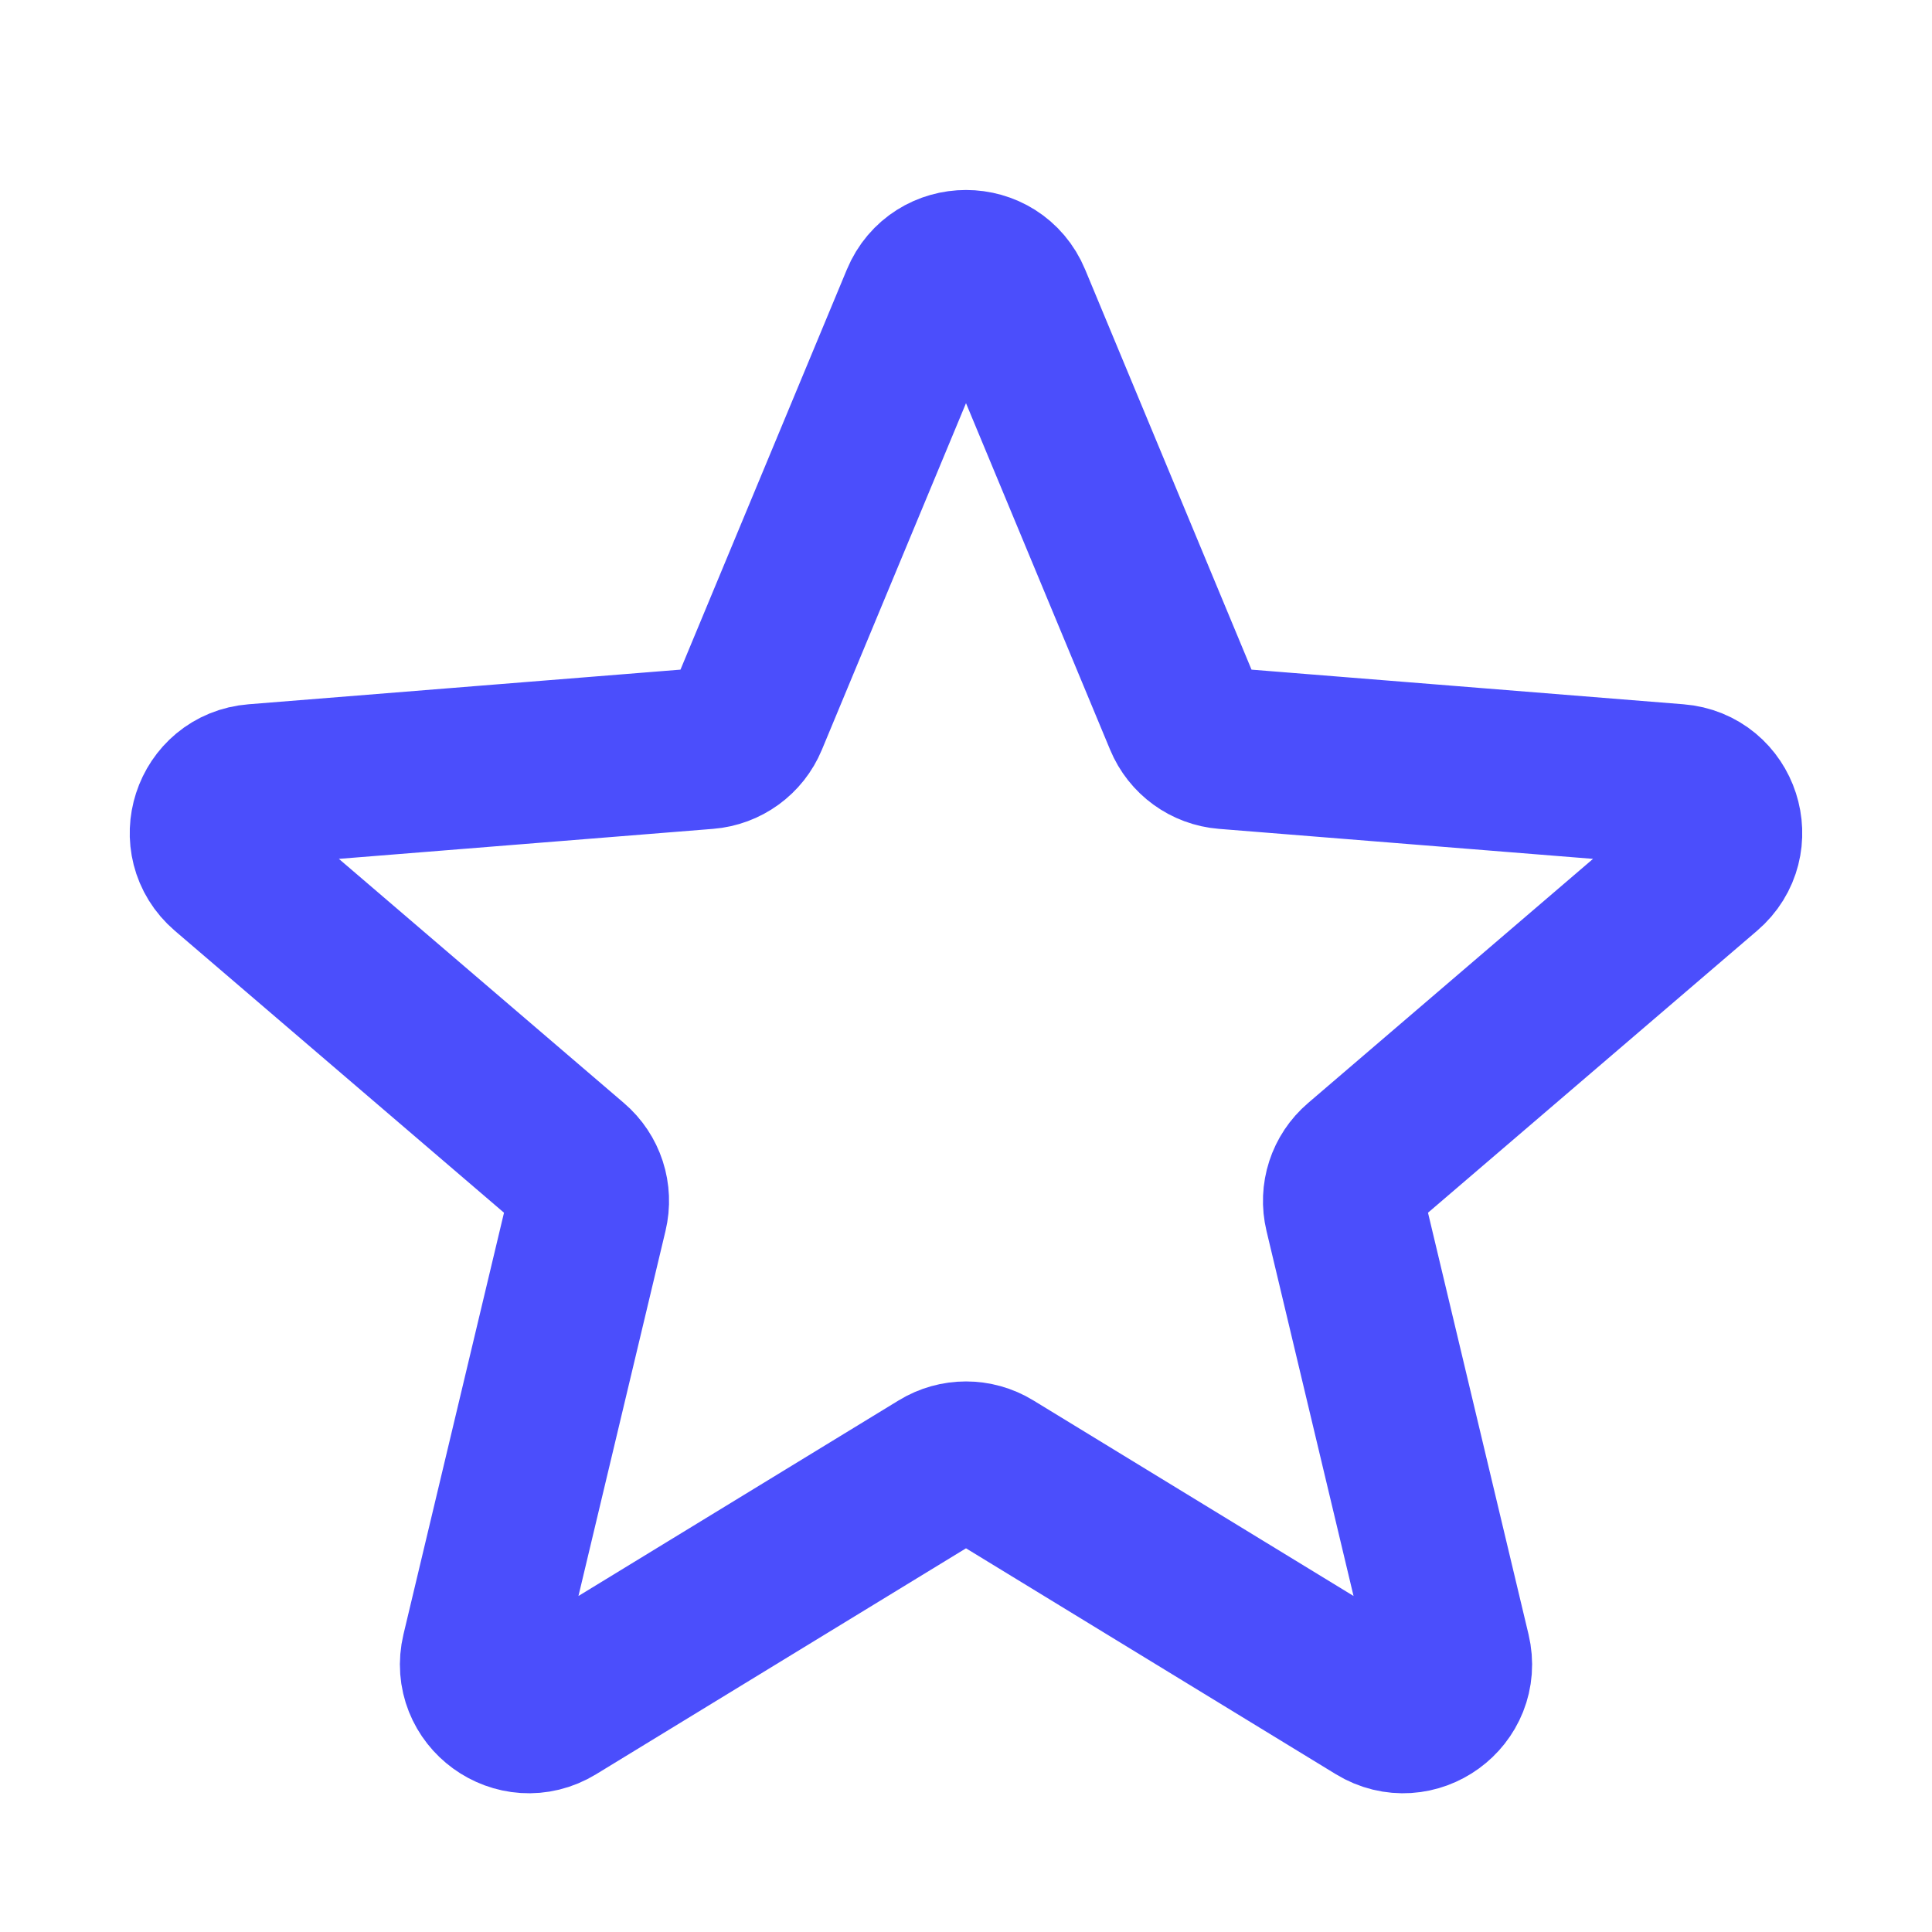 <svg width="20" height="20" viewBox="0 0 20 20" fill="none" xmlns="http://www.w3.org/2000/svg">
<path d="M9.538 3.11C9.709 2.699 10.291 2.699 10.462 3.11L12.263 7.441C12.335 7.615 12.498 7.733 12.685 7.748L17.361 8.123C17.805 8.158 17.984 8.712 17.646 9.001L14.084 12.053C13.941 12.175 13.879 12.366 13.923 12.549L15.011 17.112C15.114 17.544 14.644 17.886 14.264 17.654L10.261 15.209C10.101 15.111 9.899 15.111 9.739 15.209L5.736 17.654C5.356 17.886 4.886 17.544 4.989 17.112L6.077 12.549C6.121 12.366 6.059 12.175 5.916 12.053L2.353 9.001C2.016 8.712 2.195 8.158 2.639 8.123L7.315 7.748C7.502 7.733 7.665 7.615 7.737 7.441L9.538 3.11Z" stroke="#4B4EFC" stroke-width="1.67"/>
</svg>
